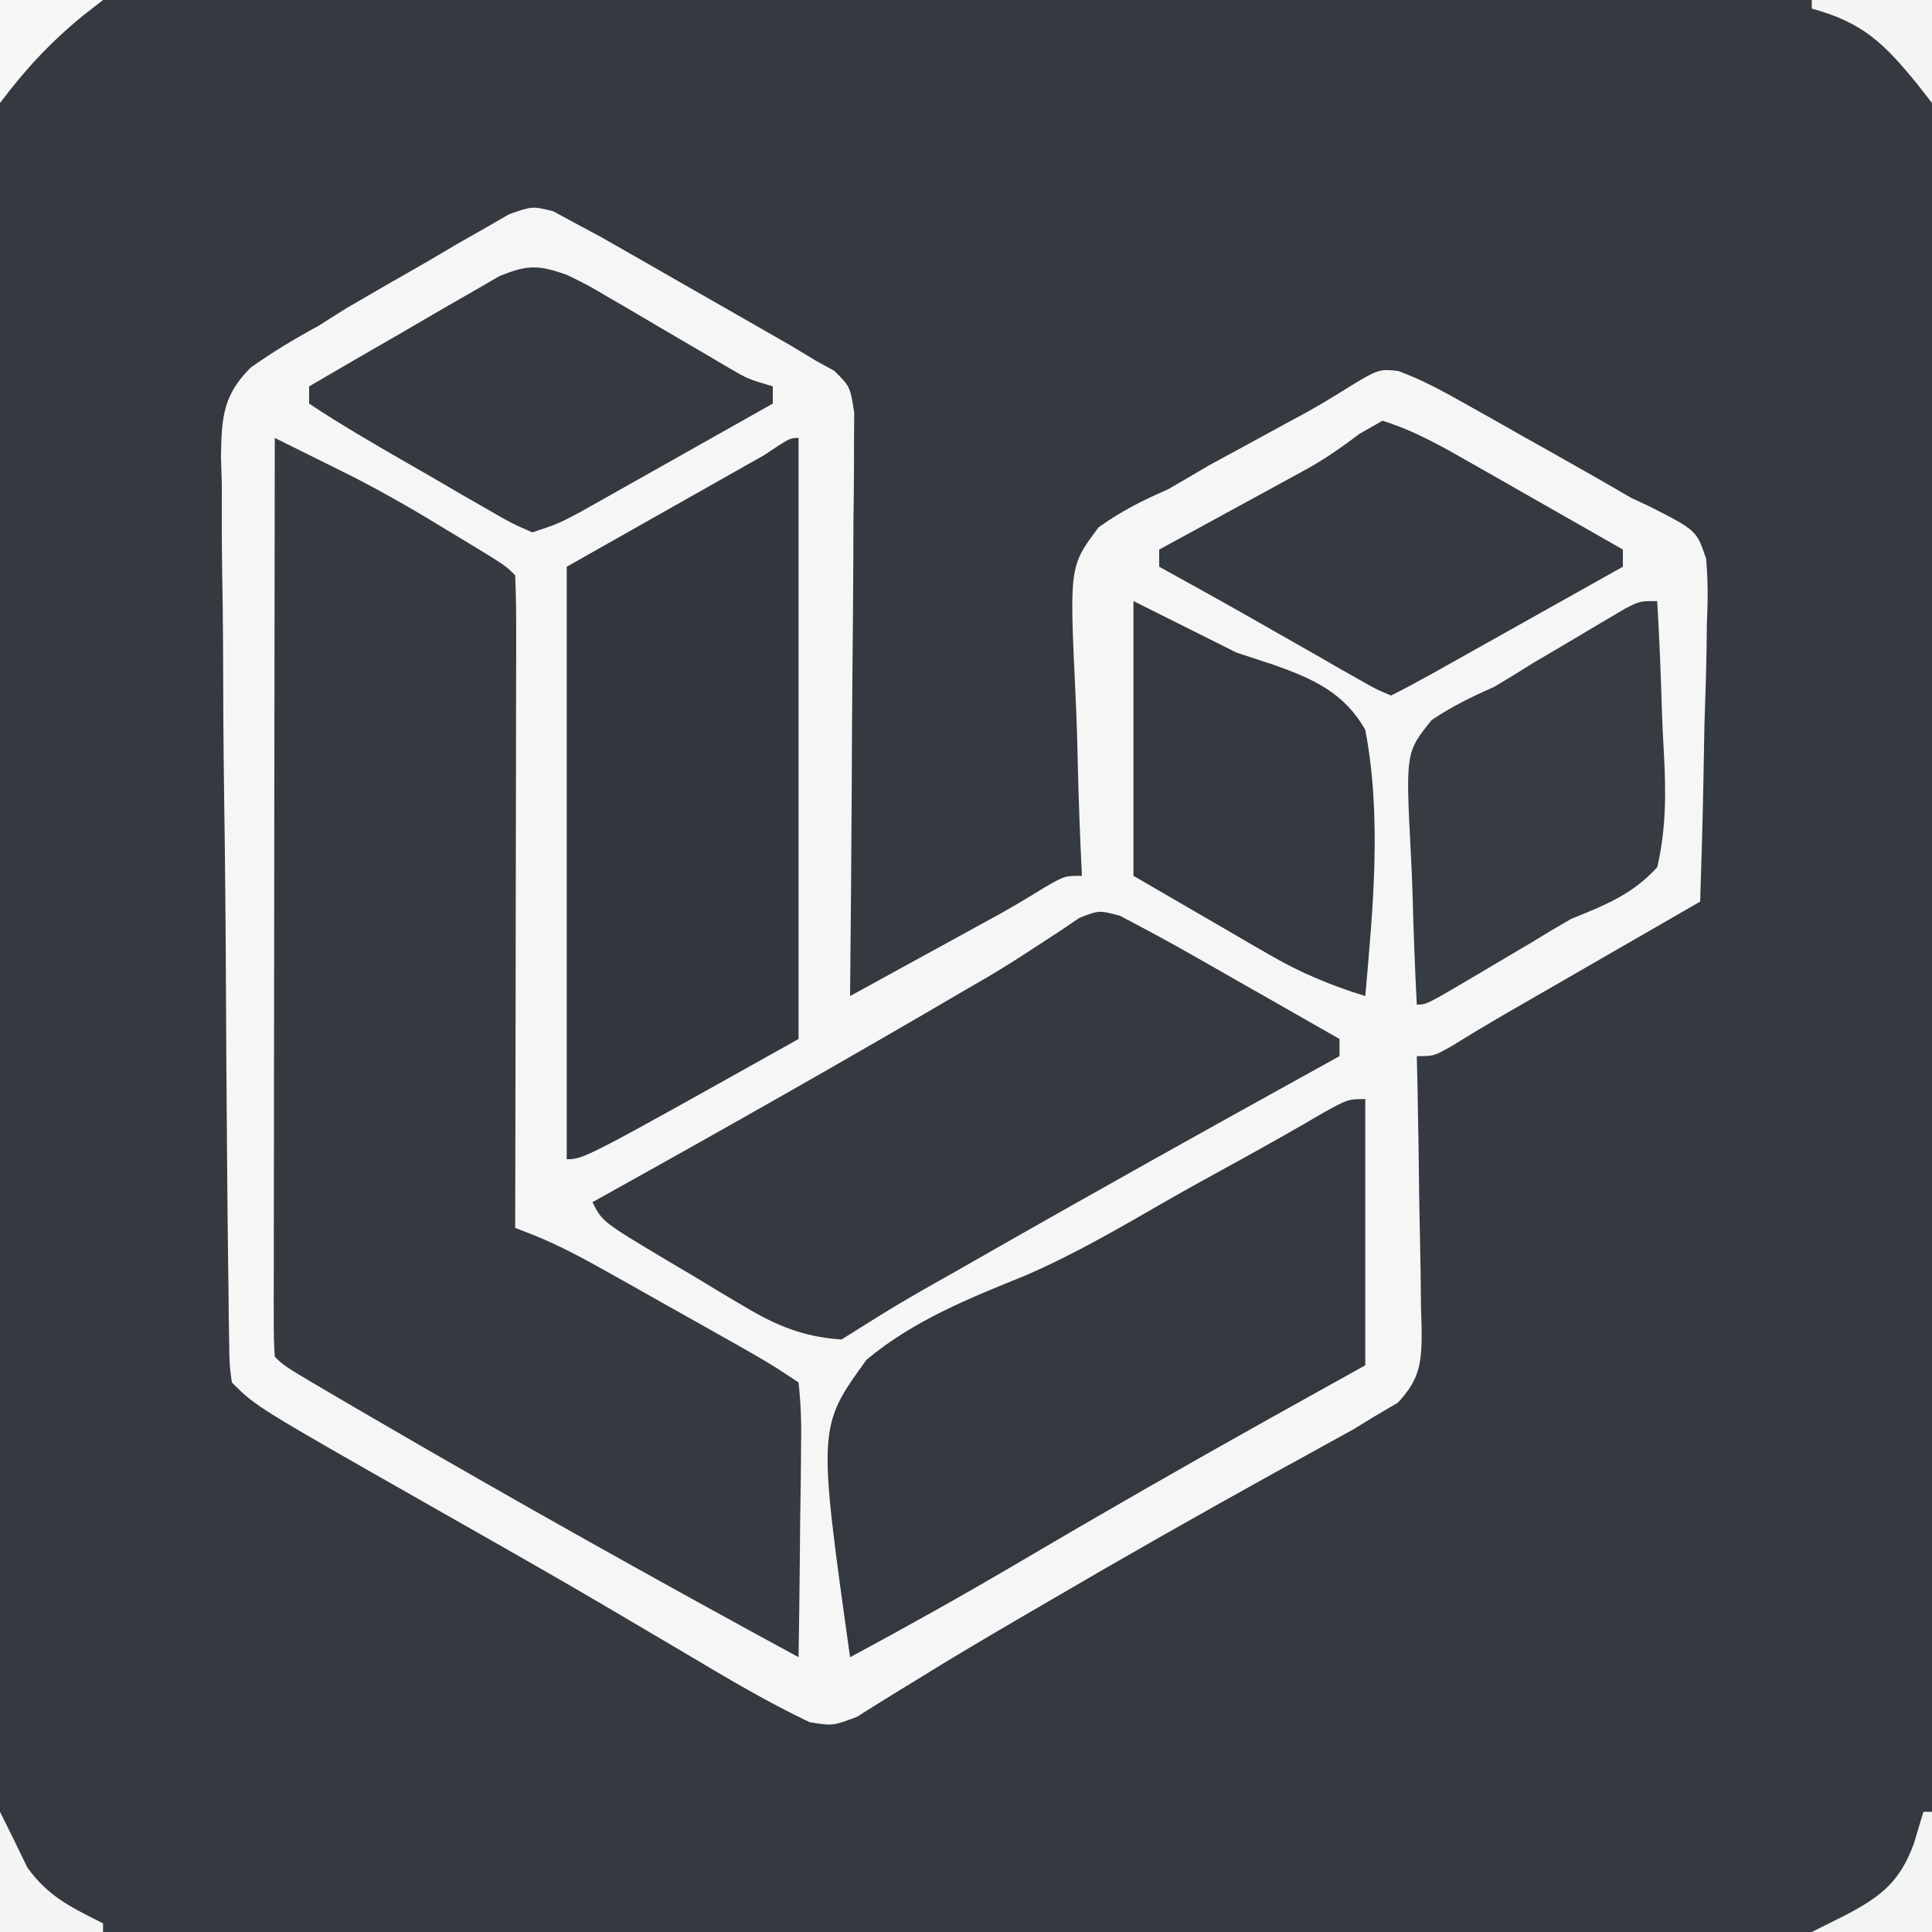 <?xml version="1.0" encoding="UTF-8"?>
<svg version="1.1" xmlns="http://www.w3.org/2000/svg" width="225" height="225">
<rect width="100%" height="100%" fill="#808080" stroke="none"/>
<path d="M0 0 C74.25 0 148.5 0 225 0 C225 74.25 225 148.5 225 225 C150.75 225 76.5 225 0 225 C0 150.75 0 76.5 0 0 Z " fill="#353A40" transform="translate(0,0)"/>
<path d="M0 0 C0.843 0.458 1.686 0.916 2.554 1.388 C3.569 1.932 4.583 2.476 5.629 3.036 C6.75 3.677 7.871 4.318 9.027 4.978 C9.632 5.323 10.237 5.668 10.86 6.024 C12.132 6.751 13.404 7.48 14.675 8.21 C16.612 9.323 18.552 10.429 20.494 11.535 C21.734 12.245 22.974 12.955 24.214 13.666 C25.895 14.628 25.895 14.628 27.609 15.611 C28.581 16.197 29.553 16.784 30.554 17.388 C31.266 17.778 31.977 18.169 32.71 18.571 C34.554 20.388 34.554 20.388 35.035 23.444 C35.022 25.326 35.022 25.326 35.008 27.246 C35.009 27.939 35.009 28.632 35.01 29.346 C35.007 31.635 34.976 33.923 34.945 36.212 C34.937 37.8 34.932 39.387 34.928 40.975 C34.912 45.153 34.873 49.33 34.829 53.507 C34.788 57.77 34.77 62.033 34.75 66.296 C34.707 74.661 34.638 83.024 34.554 91.388 C37.784 89.619 41.013 87.848 44.242 86.076 C45.154 85.576 46.066 85.077 47.005 84.562 C47.892 84.075 48.778 83.589 49.691 83.087 C50.503 82.642 51.314 82.197 52.151 81.739 C53.869 80.773 55.561 79.761 57.233 78.719 C59.554 77.388 59.554 77.388 61.554 77.388 C61.502 76.274 61.449 75.159 61.396 74.011 C61.214 69.854 61.099 65.697 61.005 61.537 C60.955 59.742 60.887 57.946 60.8 56.152 C60.101 41.325 60.101 41.325 63.502 36.794 C66.105 34.936 68.622 33.655 71.554 32.388 C73.118 31.491 74.674 30.582 76.222 29.658 C77.726 28.833 79.232 28.014 80.742 27.201 C82.256 26.374 83.771 25.547 85.285 24.72 C86.004 24.333 86.724 23.946 87.466 23.547 C88.837 22.786 90.19 21.992 91.521 21.163 C96.079 18.334 96.079 18.334 98.406 18.599 C101.152 19.608 103.582 20.936 106.132 22.373 C107.211 22.978 108.29 23.584 109.402 24.208 C110.525 24.845 111.647 25.482 112.804 26.138 C114.465 27.07 114.465 27.07 116.16 28.021 C119.303 29.792 122.44 31.566 125.554 33.388 C126.258 33.716 126.962 34.043 127.688 34.38 C133.145 37.167 133.145 37.167 134.245 40.452 C134.482 43.026 134.455 45.481 134.335 48.064 C134.324 48.989 134.313 49.914 134.301 50.867 C134.256 53.814 134.156 56.756 134.054 59.701 C134.014 61.701 133.978 63.702 133.945 65.703 C133.857 70.6 133.719 75.493 133.554 80.388 C132.793 80.827 132.031 81.266 131.247 81.718 C128.404 83.355 125.562 84.994 122.72 86.632 C121.494 87.339 120.267 88.046 119.04 88.753 C117.27 89.773 115.5 90.793 113.73 91.814 C112.667 92.427 111.604 93.039 110.509 93.671 C108.586 94.788 106.68 95.934 104.793 97.112 C102.554 98.388 102.554 98.388 100.554 98.388 C100.58 99.518 100.607 100.649 100.634 101.813 C100.724 106.01 100.781 110.206 100.829 114.404 C100.854 116.22 100.888 118.036 100.931 119.851 C100.992 122.463 101.02 125.073 101.042 127.685 C101.068 128.496 101.094 129.306 101.121 130.141 C101.123 133.973 101.012 135.9 98.343 138.747 C97.423 139.289 96.502 139.83 95.554 140.388 C94.735 140.889 93.916 141.389 93.073 141.905 C92.204 142.382 91.336 142.858 90.441 143.349 C89.452 143.896 88.463 144.443 87.444 145.007 C86.387 145.586 85.331 146.166 84.242 146.763 C75.391 151.666 66.597 156.649 57.867 161.763 C56.371 162.634 56.371 162.634 54.844 163.522 C50.583 166.007 46.338 168.506 42.152 171.115 C41.51 171.506 40.868 171.898 40.207 172.301 C38.582 173.295 36.97 174.309 35.359 175.326 C32.554 176.388 32.554 176.388 29.851 175.958 C25.041 173.667 20.501 170.994 15.929 168.263 C13.789 166.999 11.649 165.736 9.507 164.474 C8.381 163.81 7.255 163.146 6.095 162.461 C-0.594 158.532 -7.348 154.714 -14.094 150.881 C-34.619 139.215 -34.619 139.215 -37.446 136.388 C-37.72 134.35 -37.72 134.35 -37.754 131.791 C-37.771 130.822 -37.788 129.854 -37.806 128.856 C-37.814 127.789 -37.823 126.723 -37.832 125.624 C-37.848 124.503 -37.864 123.383 -37.881 122.228 C-37.931 118.507 -37.964 114.786 -37.993 111.064 C-38.003 109.795 -38.014 108.526 -38.025 107.218 C-38.067 101.883 -38.106 96.548 -38.128 91.213 C-38.161 83.573 -38.227 75.935 -38.341 68.296 C-38.428 62.273 -38.46 56.251 -38.472 50.228 C-38.486 47.668 -38.516 45.109 -38.564 42.55 C-38.627 38.965 -38.628 35.385 -38.613 31.8 C-38.646 30.743 -38.678 29.687 -38.712 28.598 C-38.636 24.105 -38.524 21.466 -35.259 18.203 C-32.723 16.406 -30.179 14.864 -27.446 13.388 C-25.787 12.343 -25.787 12.343 -24.095 11.277 C-20.952 9.441 -17.797 7.626 -14.633 5.826 C-13.528 5.173 -12.423 4.52 -11.284 3.847 C-10.217 3.241 -9.15 2.634 -8.051 2.009 C-7.094 1.457 -6.136 0.904 -5.15 0.335 C-2.446 -0.612 -2.446 -0.612 0 0 Z " fill="#F6F6F6" transform="translate(64.446,24.612)"/>
<path d="M0 0 C1.909 0.946 3.817 1.894 5.724 2.843 C6.786 3.37 7.849 3.898 8.944 4.441 C12.797 6.406 16.503 8.552 20.188 10.812 C20.84 11.206 21.493 11.6 22.166 12.006 C26.844 14.844 26.844 14.844 28 16 C28.095 18.373 28.126 20.717 28.114 23.09 C28.114 23.832 28.114 24.573 28.114 25.337 C28.113 27.799 28.105 30.261 28.098 32.723 C28.096 34.425 28.094 36.128 28.093 37.83 C28.09 42.32 28.08 46.81 28.069 51.299 C28.058 55.877 28.054 60.455 28.049 65.033 C28.038 74.022 28.021 83.011 28 92 C28.767 92.299 29.534 92.599 30.324 92.907 C33.313 94.128 36.037 95.605 38.852 97.188 C39.95 97.804 41.048 98.42 42.18 99.055 C43.317 99.697 44.454 100.339 45.625 101 C46.77 101.642 47.914 102.284 49.094 102.945 C57.557 107.705 57.557 107.705 61 110 C61.267 112.483 61.349 114.715 61.293 117.195 C61.289 117.903 61.284 118.61 61.28 119.339 C61.263 121.601 61.226 123.863 61.188 126.125 C61.172 127.658 61.159 129.19 61.146 130.723 C61.113 134.482 61.062 138.241 61 142 C44.367 132.964 27.855 123.717 11.5 114.188 C9.942 113.281 9.942 113.281 8.353 112.355 C1.128 108.128 1.128 108.128 0 107 C-0.095 105.609 -0.122 104.212 -0.12 102.818 C-0.122 101.916 -0.123 101.014 -0.124 100.085 C-0.121 99.088 -0.117 98.091 -0.114 97.064 C-0.114 96.02 -0.114 94.977 -0.114 93.901 C-0.113 90.433 -0.105 86.964 -0.098 83.496 C-0.096 81.099 -0.094 78.701 -0.093 76.303 C-0.09 69.979 -0.08 63.655 -0.069 57.33 C-0.058 50.882 -0.054 44.434 -0.049 37.986 C-0.038 25.324 -0.021 12.662 0 0 Z " fill="#363B41" transform="translate(32,51)"/>
<path d="M0 0 C2.715 1.428 5.41 2.865 8.076 4.383 C9.097 4.963 10.119 5.543 11.171 6.141 C12.754 7.046 12.754 7.046 14.369 7.969 C15.443 8.58 16.518 9.191 17.625 9.821 C20.27 11.326 22.914 12.834 25.556 14.344 C25.556 15.004 25.556 15.664 25.556 16.344 C24.885 16.715 24.214 17.085 23.522 17.467 C9.986 24.947 -3.516 32.484 -16.944 40.157 C-17.553 40.504 -18.162 40.852 -18.789 41.21 C-25.713 45.121 -25.713 45.121 -32.444 49.344 C-36.892 49.039 -40.009 47.737 -43.807 45.473 C-44.776 44.899 -45.745 44.325 -46.743 43.733 C-47.737 43.13 -48.732 42.528 -49.756 41.907 C-50.77 41.308 -51.784 40.709 -52.829 40.092 C-60.306 35.62 -60.306 35.62 -61.444 33.344 C-60.812 32.993 -60.181 32.643 -59.53 32.281 C-45.531 24.497 -31.611 16.599 -17.792 8.5 C-16.902 7.984 -16.013 7.467 -15.097 6.934 C-13.275 5.843 -11.48 4.707 -9.709 3.536 C-8.836 2.967 -7.964 2.399 -7.065 1.813 C-5.909 1.031 -5.909 1.031 -4.731 0.233 C-2.444 -0.656 -2.444 -0.656 0 0 Z " fill="#353A40" transform="translate(130.444,106.656)"/>
<path d="M0 0 C0 10.23 0 20.46 0 31 C-5.445 34.032 -5.445 34.032 -11 37.125 C-20.99 42.703 -30.908 48.394 -40.766 54.204 C-47.109 57.934 -53.519 61.514 -60 65 C-63.761 38.186 -63.761 38.186 -58.08 30.352 C-52.622 25.793 -46.143 23.203 -39.604 20.551 C-33.894 18.094 -28.586 14.981 -23.204 11.885 C-20.403 10.284 -17.574 8.734 -14.746 7.18 C-11.421 5.349 -8.119 3.494 -4.848 1.57 C-2 0 -2 0 0 0 Z " fill="#34393F" transform="translate(159,128)"/>
<path d="M0 0 C0 23.1 0 46.2 0 70 C-25 84 -25 84 -27 84 C-27 61.23 -27 38.46 -27 15 C-19.41 10.71 -11.82 6.42 -4 2 C-1 0 -1 0 0 0 Z " fill="#33383F" transform="translate(93,51)"/>
<path d="M0 0 C0.248 4.305 0.429 8.605 0.549 12.915 C0.599 14.378 0.668 15.841 0.754 17.303 C1.026 21.99 1.077 26.39 0 31 C-2.872 34.152 -6.094 35.429 -10 37 C-11.57 37.896 -13.124 38.82 -14.66 39.773 C-16.127 40.641 -17.595 41.508 -19.062 42.375 C-19.82 42.825 -20.577 43.275 -21.357 43.738 C-26.884 47 -26.884 47 -28 47 C-28.224 42.695 -28.386 38.394 -28.494 34.085 C-28.539 32.622 -28.601 31.159 -28.679 29.697 C-29.308 17.621 -29.308 17.621 -26.271 13.858 C-23.92 12.274 -21.594 11.138 -19 10 C-17.479 9.095 -15.97 8.17 -14.473 7.227 C-13.004 6.357 -11.534 5.489 -10.062 4.625 C-8.932 3.95 -8.932 3.95 -7.779 3.262 C-6.699 2.626 -6.699 2.626 -5.598 1.977 C-4.953 1.596 -4.309 1.215 -3.645 0.823 C-2 0 -2 0 0 0 Z " fill="#373C42" transform="translate(193,70)"/>
<path d="M0 0 C3.774 1.163 7.099 3.09 10.52 5.039 C12.052 5.909 12.052 5.909 13.615 6.797 C15.198 7.702 15.198 7.702 16.812 8.625 C17.887 9.236 18.961 9.847 20.068 10.477 C22.714 11.982 25.358 13.489 28 15 C28 15.66 28 16.32 28 17 C24.477 18.976 20.953 20.952 17.429 22.927 C16.23 23.599 15.031 24.271 13.832 24.943 C12.11 25.909 10.387 26.874 8.664 27.84 C7.109 28.712 7.109 28.712 5.522 29.601 C4.03 30.429 2.526 31.237 1 32 C-0.737 31.275 -0.737 31.275 -2.816 30.086 C-3.581 29.654 -4.347 29.222 -5.135 28.777 C-6.336 28.083 -6.336 28.083 -7.562 27.375 C-8.337 26.935 -9.111 26.496 -9.908 26.043 C-11.474 25.154 -13.039 24.261 -14.602 23.366 C-18.383 21.212 -22.191 19.105 -26 17 C-26 16.34 -26 15.68 -26 15 C-25.426 14.688 -24.851 14.375 -24.259 14.054 C-21.63 12.622 -19.002 11.186 -16.375 9.75 C-15.471 9.259 -14.568 8.768 -13.637 8.262 C-12.312 7.537 -12.312 7.537 -10.961 6.797 C-9.669 6.09 -9.669 6.09 -8.351 5.369 C-6.327 4.19 -4.522 2.932 -2.664 1.516 C-1.785 1.015 -0.906 0.515 0 0 Z " fill="#353A40" transform="translate(161,49)"/>
<path d="M0 0 C2.448 1.199 2.448 1.199 4.977 2.688 C5.894 3.221 6.812 3.755 7.758 4.305 C8.704 4.864 9.65 5.424 10.625 6 C12.512 7.106 14.4 8.211 16.289 9.312 C17.537 10.049 17.537 10.049 18.811 10.801 C21.068 12.122 21.068 12.122 24 13 C24 13.66 24 14.32 24 15 C20.496 16.979 16.991 18.954 13.484 20.927 C12.291 21.598 11.099 22.27 9.907 22.943 C8.194 23.911 6.478 24.876 4.762 25.84 C3.73 26.421 2.698 27.002 1.635 27.601 C-1 29 -1 29 -4 30 C-6.404 28.952 -6.404 28.952 -9.219 27.324 C-10.233 26.743 -11.248 26.163 -12.293 25.564 C-13.351 24.945 -14.41 24.326 -15.5 23.688 C-16.558 23.08 -17.617 22.472 -18.707 21.846 C-22.532 19.641 -26.326 17.45 -30 15 C-30 14.34 -30 13.68 -30 13 C-26.542 10.969 -23.073 8.958 -19.594 6.964 C-18.412 6.283 -17.234 5.597 -16.058 4.906 C-14.366 3.912 -12.662 2.938 -10.957 1.965 C-9.936 1.373 -8.915 0.781 -7.863 0.172 C-4.561 -1.18 -3.326 -1.164 0 0 Z " fill="#353A40" transform="translate(66,32)"/>
<path d="M0 0 C3.96 1.98 7.92 3.96 12 6 C14.204 6.725 14.204 6.725 16.453 7.465 C20.972 9.074 24.559 10.696 27 15 C28.938 25.141 27.9 35.784 27 46 C22.975 44.761 19.461 43.292 15.82 41.18 C14.983 40.697 14.145 40.215 13.282 39.718 C12.24 39.11 11.198 38.502 10.125 37.875 C6.784 35.936 3.442 33.998 0 32 C0 21.44 0 10.88 0 0 Z " fill="#34393F" transform="translate(132,70)"/>
<path d="M0 0 C0.33 0 0.66 0 1 0 C1 4.62 1 9.24 1 14 C-3.62 14 -8.24 14 -13 14 C-11.68 13.34 -10.36 12.68 -9 12 C-4.837 9.791 -2.755 8.123 -1.125 3.75 C-0.754 2.513 -0.383 1.275 0 0 Z " fill="#F3F4F4" transform="translate(224,211)"/>
<path d="M0 0 C1.079 2.158 2.152 4.32 3.188 6.5 C5.657 9.906 8.268 11.099 12 13 C12 13.33 12 13.66 12 14 C8.04 14 4.08 14 0 14 C0 9.38 0 4.76 0 0 Z " fill="#F4F4F5" transform="translate(0,211)"/>
<path d="M0 0 C4.62 0 9.24 0 14 0 C14 3.96 14 7.92 14 12 C13.422 11.258 12.845 10.515 12.25 9.75 C8.415 5.063 5.962 2.626 0 1 C0 0.67 0 0.34 0 0 Z " fill="#F4F4F5" transform="translate(211,0)"/>
<path d="M0 0 C3.96 0 7.92 0 12 0 C11.258 0.578 10.515 1.155 9.75 1.75 C5.89 4.908 3.004 7.995 0 12 C0 8.04 0 4.08 0 0 Z " fill="#F7F7F8" transform="translate(0,0)"/>
</svg>
